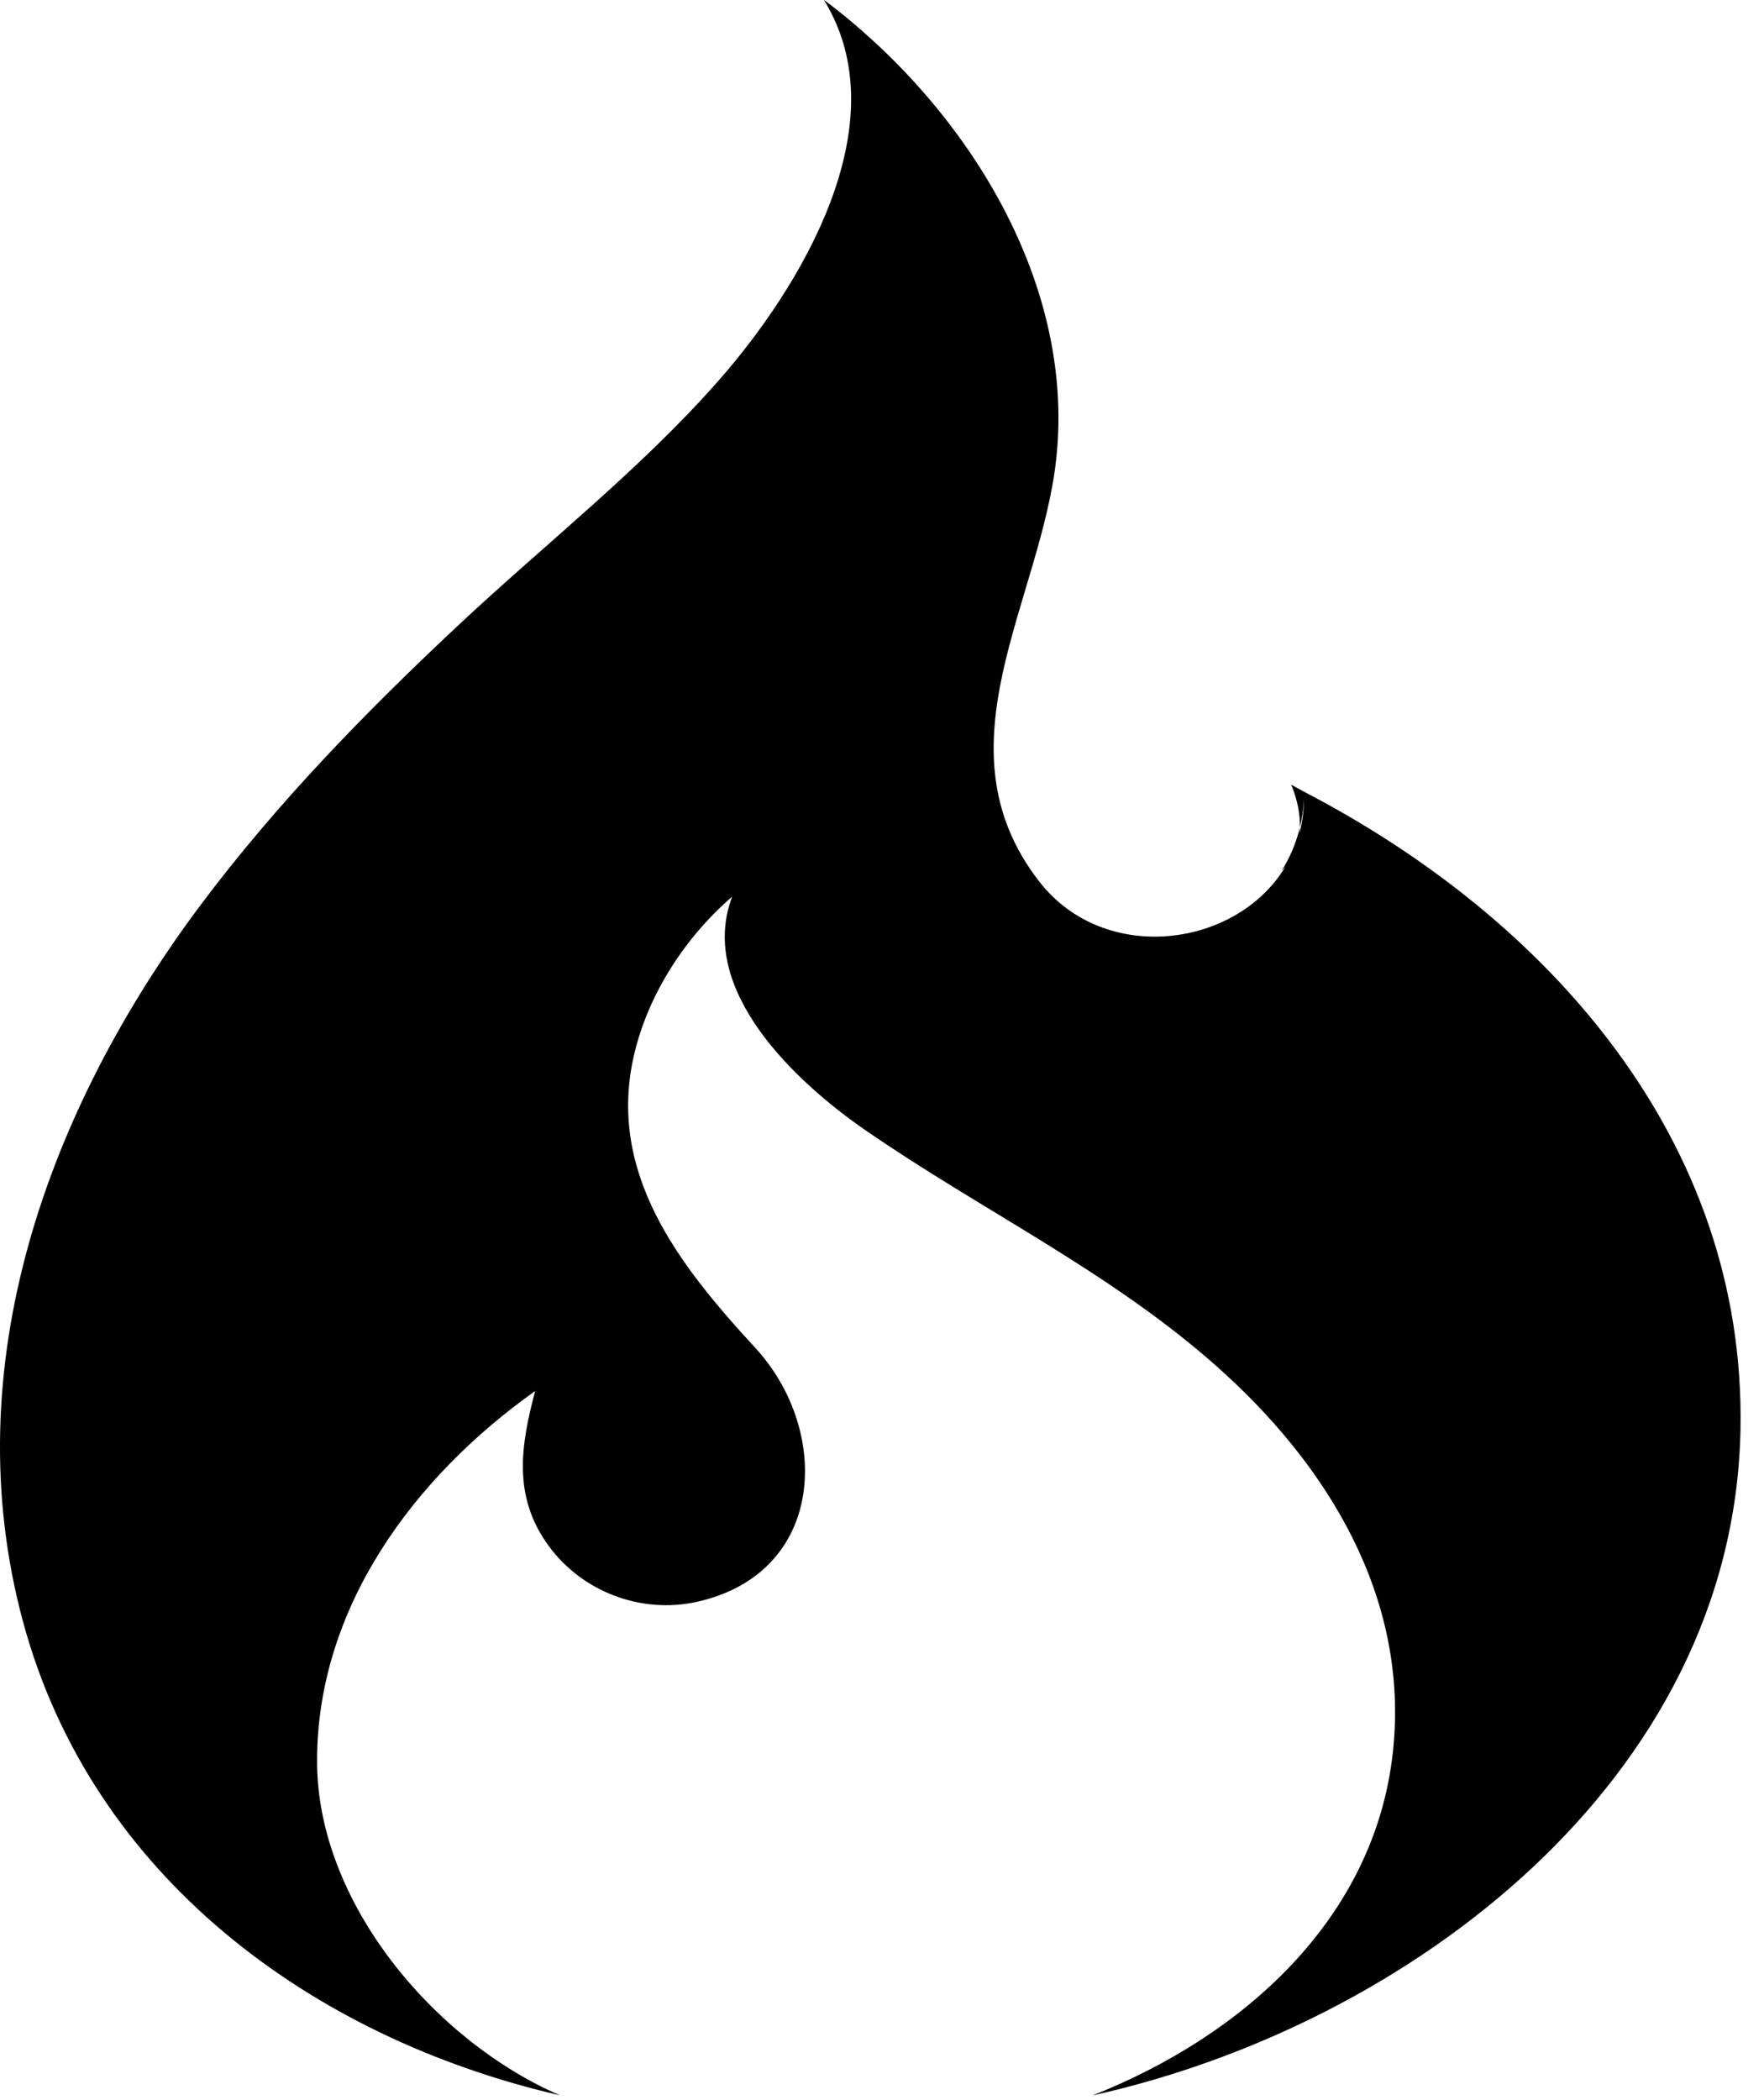 <?xml version="1.0" encoding="UTF-8"?> <svg xmlns="http://www.w3.org/2000/svg" width="63" height="75" viewBox="0 0 63 75" fill="none"><path d="M19.998 74.828C15.522 72.888 11.334 67.958 11.324 62.914C11.312 57.415 14.788 52.745 19.112 49.677C18.592 51.646 18.309 53.447 19.596 55.208C20.794 56.845 22.89 57.641 24.87 57.209C29.496 56.194 29.708 51.095 26.966 48.125C24.254 45.183 21.631 41.861 22.663 37.595C23.18 35.456 24.49 33.453 26.149 32.022C24.873 35.382 28.497 38.695 30.885 40.346C35.027 43.209 39.572 45.373 43.38 48.73C47.386 52.258 50.344 57.028 49.747 62.56C49.099 68.557 44.346 72.728 39.015 74.833C50.281 72.34 61.922 63.574 62.16 51.049C62.358 40.743 55.306 32.813 46.571 28.273L46.115 28.023C46.355 28.606 46.433 29.102 46.424 29.546C46.502 29.219 46.555 28.882 46.57 28.535C46.568 28.947 46.514 29.358 46.41 29.757L46.424 29.546C46.294 30.093 46.076 30.615 45.777 31.091L45.906 30.953C44.163 33.851 39.445 34.48 37.115 31.48C33.368 26.653 37.193 21.449 37.728 16.338C38.398 9.933 34.391 3.714 29.423 -0.007C32.16 4.431 28.555 10.302 25.671 13.584C22.874 16.765 19.473 19.422 16.386 22.313C13.069 25.418 9.881 28.688 7.155 32.332C1.703 39.626 -1.635 48.8 0.818 57.899C3.269 66.992 11.126 72.781 19.999 74.828L19.998 74.828Z" fill="black"></path></svg> 